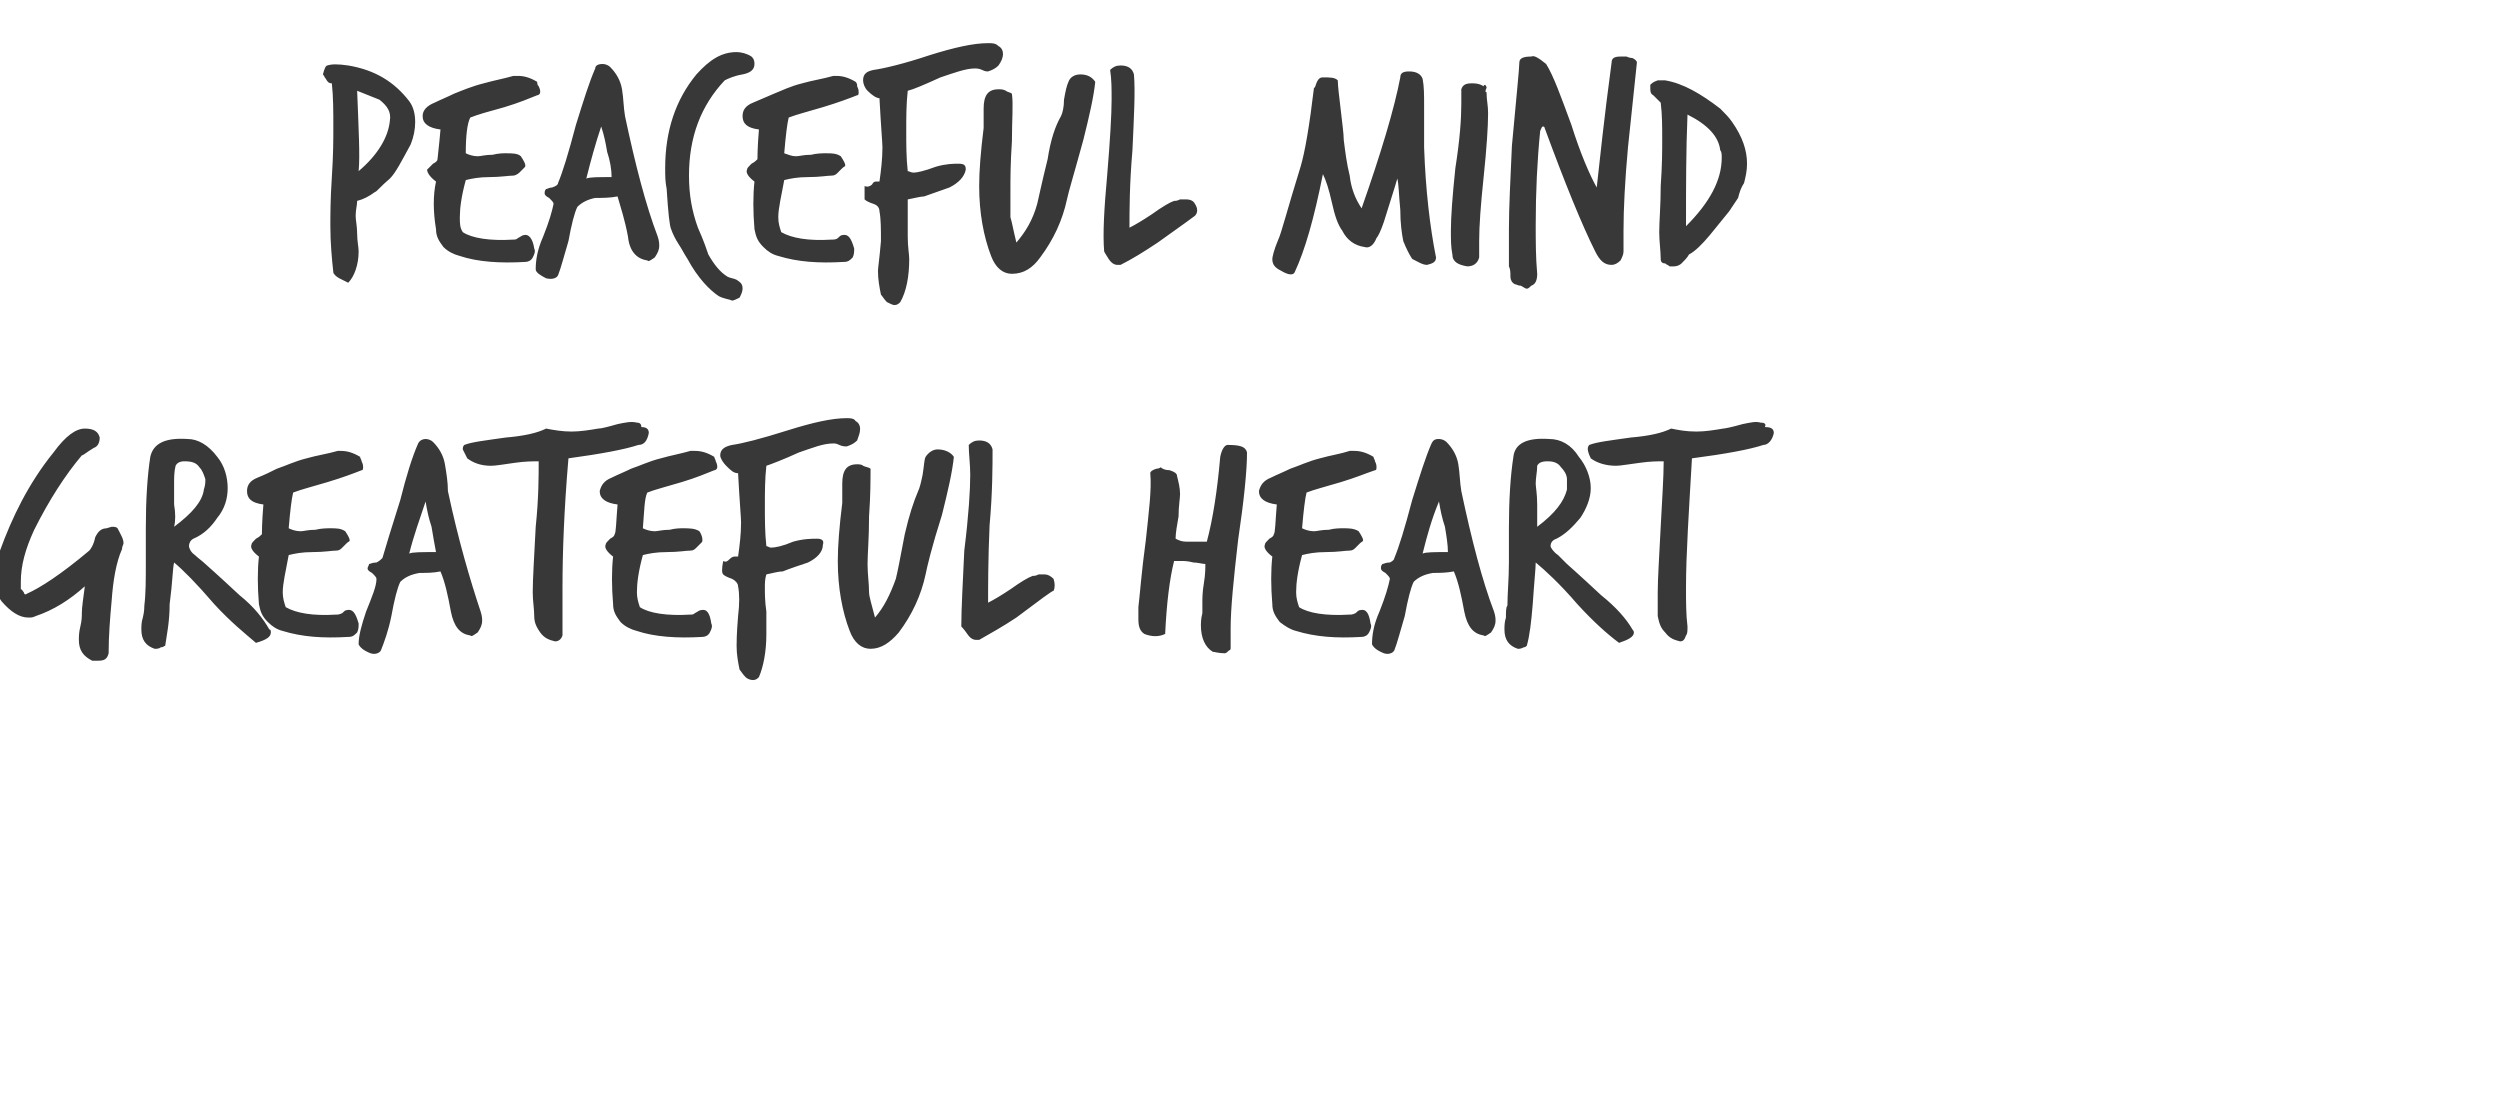 <?xml version="1.0" standalone="no"?><!DOCTYPE svg PUBLIC "-//W3C//DTD SVG 1.1//EN" "http://www.w3.org/Graphics/SVG/1.1/DTD/svg11.dtd"><svg xmlns="http://www.w3.org/2000/svg" version="1.1" width="168px" height="74.4px" viewBox="0 -1 168 74.4" style="top:-1px"><desc>peaceful mind greateful heart</desc><defs/><g id="Polygon242909"><path d="m8.3 35.5c0 .1-.1.2-.1.4c-.4.9-.6 2.1-.7 3.5c-.1 1.1-.2 2.3-.2 3.5c-.1.4-.3.5-.7.5c-.2 0-.3 0-.4 0c-.6-.3-.9-.7-.9-1.4c0-.2 0-.5.1-.9c.1-.4.1-.7.1-.9c0-.4.1-1 .2-1.8c-1 .9-2.1 1.6-3.3 2c-.2.1-.3.1-.5.1c-.6 0-1.2-.4-1.8-1.1c-.3-.4-.4-.9-.4-1.5c0-.5.1-1.2.3-1.9c.8-2.2 1.9-4.5 3.6-6.6c.8-1.1 1.5-1.6 2.1-1.6c.6 0 .9.2 1 .6c0 .3-.1.6-.4.7c-.5.3-.7.5-.8.5c-1.1 1.3-2.2 3-3.2 5c-.6 1.3-.9 2.4-.9 3.5c0 .1 0 .3 0 .5c.1 0 .1.1.2.2c0 .1.1.2.2.1c.9-.4 2.3-1.3 4.2-2.9c.1-.1.3-.4.4-.9c.2-.4.4-.6.8-.6c-.1 0 0 0 .3-.1c.2 0 .3 0 .4.1c.2.4.4.7.4 1c0 0 0 0 0 0zm7.8 3.5c1 .8 1.6 1.6 2 2.3c.1 0 .1.1.1.2c0 .3-.3.5-1 .7c-.7-.6-1.7-1.4-2.8-2.6c-1.2-1.4-2.1-2.3-2.7-2.8c-.1.4-.1 1.3-.3 2.8c0 1.2-.2 2.1-.3 2.8c-.1 0-.1.1-.3.1c-.1.1-.3.1-.4.1c-.6-.2-.9-.6-.9-1.3c0-.2 0-.5.1-.8c.1-.4.1-.7.1-.8c.1-.8.1-1.8.1-2.9c0 0 0-2.3 0-2.3c0-1.9.1-3.5.3-4.8c.2-.9 1-1.3 2.5-1.2c.7 0 1.4.4 2 1.2c.5.6.7 1.4.7 2.1c0 .7-.2 1.4-.7 2c-.4.6-.9 1.1-1.6 1.4c-.2.1-.3.3-.3.5c0 .1.1.4.4.6c.2.2.5.4.7.6c0 0 .8.7 2.3 2.1c0 0 0 0 0 0zm-4.4-4.6c1.2-.9 1.9-1.7 2-2.5c.1-.3.1-.5.1-.7c-.1-.3-.2-.6-.4-.8c-.2-.3-.5-.4-1-.4c-.3 0-.5.1-.6.3c-.1.4-.1.8-.1 1.2c0 .2 0 .7 0 1.4c.1.6.1 1.1 0 1.5c0 0 0 0 0 0zm12.7-4c0 .1 0 .2-.1.2c-.5.2-1.3.5-2.3.8c-1 .3-1.8.5-2.3.7c-.1.4-.2 1.2-.3 2.4c.2.1.5.2.8.2c.2 0 .5-.1 1-.1c.4-.1.8-.1 1-.1c.4 0 .7 0 1 .2c.2.3.3.5.3.6c0 .1-.1.1-.2.2c0 0-.1.1-.3.3c-.1.1-.2.2-.4.2c-.3 0-.8.1-1.6.1c-.7 0-1.2.1-1.6.2c-.2 1.1-.4 1.9-.4 2.5c0 .4.1.7.2 1c.7.4 1.8.6 3.4.5c.1 0 .2 0 .4-.1c.1-.1.2-.2.3-.2c.4-.1.6.2.8.9c0 .2 0 .4-.1.6c-.2.2-.3.3-.6.3c-1.7.1-3.1 0-4.4-.4c-.4-.1-.7-.3-1-.6c-.4-.4-.5-.7-.6-1.2c-.1-1.2-.1-2.3 0-3.2c-.4-.3-.6-.6-.5-.8c0-.1.1-.2.3-.4c.2-.1.3-.2.4-.3c0-.1 0-.8.1-2c-.8-.1-1.1-.4-1.1-.9c0-.4.2-.7.7-.9c.5-.2.9-.4 1.3-.6c.6-.2 1.2-.5 2-.7c.7-.2 1.4-.3 2.1-.5c0 0 .1 0 .2 0c.4 0 .8.1 1.3.4c0 .1.1.2.1.3c.1.2.1.3.1.4c0 0 0 0 0 0zm5.7 1.6c.7 3.3 1.5 6 2.2 8.1c.1.3.1.5.1.6c0 .3-.1.5-.3.8c-.3.2-.4.3-.5.2c-.7-.1-1.1-.6-1.3-1.6c-.2-1.1-.4-2-.7-2.7c-.5.1-.9.1-1.4.1c-.6.1-1 .3-1.3.6c-.2.4-.4 1.2-.6 2.3c-.2 1-.5 1.8-.7 2.3c-.1.2-.4.3-.7.2c-.5-.2-.7-.4-.8-.6c0-.6.2-1.3.5-2.2c.4-1 .7-1.7.7-2.2c0-.1-.1-.2-.3-.4c-.2-.1-.3-.2-.3-.3c0-.1.1-.2.1-.3c.1 0 .2-.1.5-.1c.2-.1.3-.2.4-.3c.2-.7.6-2 1.2-3.9c.4-1.6.8-2.9 1.2-3.8c.1-.2.3-.3.5-.3c.2 0 .4.1.5.2c.4.4.7.9.8 1.5c.1.6.2 1.2.2 1.8c0 0 0 0 0 0zm-2.6 4.2c.2-.1.8-.1 1.8-.1c-.1-.5-.2-1.1-.3-1.7c-.2-.6-.3-1.1-.4-1.7c-.4 1.2-.8 2.3-1.1 3.5c0 0 0 0 0 0zm15.6-8.5c.3 0 .5.1.5.4c-.1.5-.3.8-.7.8c-.9.3-2.5.6-4.7.9c-.3 3.5-.4 6.4-.4 8.7c0 .9 0 1.8 0 2.6c0 .3 0 .5 0 .6c-.1.3-.3.4-.5.4c-.4-.1-.7-.2-1-.6c-.2-.3-.4-.6-.4-1.1c0-.5-.1-1-.1-1.6c0-.9.1-2.4.2-4.4c.2-1.9.2-3.4.2-4.4c-.4 0-.9 0-1.6.1c-.7.1-1.3.2-1.6.2c-.7 0-1.2-.2-1.6-.5c-.2-.4-.3-.6-.3-.6c0-.1 0-.2.1-.3c.5-.2 1.4-.3 2.8-.5c1.2-.1 2.1-.3 2.7-.6c.5.1 1.1.2 1.7.2c.6 0 1.2-.1 1.8-.2c.2 0 .6-.1 1.3-.3c.5-.1.9-.2 1.3-.1c.2 0 .3.1.3.3c0 0 0 0 0 0zm5.1 2.7c0 .1-.1.2-.2.2c-.5.2-1.2.5-2.2.8c-1 .3-1.8.5-2.3.7c-.2.4-.2 1.2-.3 2.4c.2.1.5.2.8.2c.2 0 .5-.1 1-.1c.4-.1.7-.1.9-.1c.4 0 .8 0 1.1.2c.2.3.2.5.2.6c0 .1 0 .1-.1.2c0 0-.1.1-.3.3c-.1.1-.2.2-.4.2c-.3 0-.8.1-1.6.1c-.7 0-1.2.1-1.6.2c-.3 1.1-.4 1.9-.4 2.5c0 .4.1.7.2 1c.6.4 1.8.6 3.4.5c.1 0 .2 0 .3-.1c.2-.1.3-.2.4-.2c.4-.1.6.2.7.9c.1.2 0 .4-.1.6c-.1.2-.3.3-.5.3c-1.7.1-3.2 0-4.4-.4c-.4-.1-.8-.3-1.1-.6c-.3-.4-.5-.7-.5-1.2c-.1-1.2-.1-2.3 0-3.2c-.4-.3-.6-.6-.5-.8c0-.1.1-.2.3-.4c.2-.1.3-.2.3-.3c.1-.1.1-.8.2-2c-.8-.1-1.2-.4-1.2-.9c.1-.4.3-.7.8-.9c.4-.2.9-.4 1.3-.6c.6-.2 1.2-.5 2-.7c.7-.2 1.3-.3 2-.5c.1 0 .2 0 .3 0c.4 0 .8.1 1.3.4c0 .1.1.2.1.3c.1.2.1.3.1.4c0 0 0 0 0 0zm9.6-2.6c0 .3-.1.5-.2.8c-.2.2-.4.3-.7.4c-.1 0-.3 0-.5-.1c-.2-.1-.3-.1-.4-.1c-.7 0-1.4.3-2.3.6c-1.1.5-1.9.8-2.2.9c-.1.9-.1 1.8-.1 2.7c0 .9 0 1.8.1 2.7c.1 0 .2.1.3.1c.3 0 .8-.1 1.5-.4c.7-.2 1.3-.2 1.6-.2c.3 0 .5.1.4.4c0 .5-.4.9-1 1.2c-.6.2-1.2.4-1.7.6c-.3 0-.6.1-1.1.2c-.1.3-.1.6-.1.9c0 .4 0 .9.1 1.6c0 .7 0 1.2 0 1.5c0 1.2-.2 2.2-.5 2.9c-.1.1-.2.2-.4.2c-.2 0-.4-.1-.5-.2c-.2-.2-.3-.4-.4-.5c-.1-.5-.2-1-.2-1.6c0-.2 0-.8.1-2c.1-.8.1-1.5 0-2c0-.2-.2-.4-.4-.5c-.3-.1-.5-.2-.6-.3c-.1-.1-.1-.4 0-.9c.2.1.3 0 .4-.1c.2-.2.3-.2.4-.2c0 0 .1 0 .2 0c.1-.7.2-1.5.2-2.3c0-.3-.1-1.4-.2-3.3c-.3 0-.5-.2-.8-.5c-.2-.2-.4-.5-.4-.7c0-.4.3-.6.8-.7c.7-.1 1.9-.4 3.8-1c1.6-.5 2.9-.8 3.9-.8c.2 0 .5 0 .6.2c.2.1.3.3.3.5zm5.2 1.4c.5 0 .9.2 1.1.5c-.1 1-.4 2.3-.8 3.9c-.7 2.2-1 3.5-1.1 4c-.3 1.4-.9 2.7-1.8 3.9c-.6.7-1.2 1.1-1.9 1.1c-.6 0-1.1-.4-1.4-1.2c-.5-1.3-.8-2.9-.8-4.7c0-1 .1-2.3.3-3.9c0 .1 0-.3 0-1.3c0-.9.3-1.3 1-1.3c.1 0 .3 0 .4.1c.2.1.4.1.5.2c0 .7 0 1.8-.1 3.2c0 1.5-.1 2.5-.1 3.2c0 .7.1 1.3.1 1.9c0 .3.2.9.4 1.7c.6-.7 1-1.5 1.4-2.6c.1-.4.3-1.4.6-3c.3-1.3.6-2.2.9-2.9c.1-.2.2-.6.3-1.1c.1-.6.1-1 .2-1.2c.2-.3.5-.5.8-.5c0 0 0 0 0 0zm7.8 8.7c.1.3.1.6 0 .8c-.1 0-.9.6-2.5 1.8c-.9.6-1.8 1.1-2.5 1.5c-.1 0-.2 0-.2 0c-.2 0-.4-.1-.6-.4c-.2-.3-.4-.5-.4-.5c0-1.2.1-2.9.2-5.1c.3-2.4.4-4.1.4-5.1c0-.7-.1-1.4-.1-2c.2-.2.4-.3.7-.3c.5 0 .8.2.9.6c0 1.1 0 2.9-.2 5.1c-.1 2.3-.1 4.1-.1 5.2c.4-.2.9-.5 1.5-.9c.7-.5 1.2-.8 1.5-.9c.1 0 .2 0 .4-.1c.1 0 .3 0 .4 0c.2 0 .4.1.6.3c0 0 0 0 0 0zm11.7-9c.8 0 1.2.1 1.3.5c0 1.2-.2 3.2-.6 5.9c-.3 2.6-.5 4.6-.5 5.9c0 .5 0 .9 0 1.3c0 .1 0 .2-.1.2c-.1.1-.2.2-.3.2c-.4 0-.7-.1-.8-.1c-.5-.3-.8-.9-.8-1.8c0-.1 0-.4.1-.8c0-.3 0-.6 0-.7c0-.3 0-.7.1-1.3c.1-.6.1-1 .1-1.3c-.2 0-.5-.1-.8-.1c-.4-.1-.6-.1-.8-.1c-.1 0-.3 0-.5 0c-.3 1.2-.5 2.8-.6 4.9c-.4.2-.9.2-1.4 0c-.3-.2-.4-.5-.4-1c0-.1 0-.3 0-.5c0-.2 0-.3 0-.3c.1-.8.2-2.3.5-4.5c.2-1.9.4-3.4.3-4.5c0-.1.1-.2.4-.3c.2 0 .3-.1.3-.1c.1.1.3.2.6.2c.3.1.5.2.5.4c.1.4.2.8.2 1.2c0 .3-.1.8-.1 1.5c-.1.6-.2 1.1-.2 1.5c.2.1.4.2.7.2c.1 0 .4 0 .7 0c.4 0 .6 0 .7 0c.4-1.5.7-3.4.9-5.7c.1-.5.3-.8.5-.8c0 0 0 0 0 0zm10 1.5c0 .1 0 .2-.1.2c-.6.2-1.3.5-2.3.8c-1 .3-1.8.5-2.3.7c-.1.4-.2 1.2-.3 2.4c.2.1.5.2.8.2c.2 0 .5-.1 1-.1c.4-.1.7-.1 1-.1c.3 0 .7 0 1 .2c.2.3.3.5.3.6c0 .1-.1.1-.2.2c0 0-.1.1-.3.3c-.1.1-.2.2-.4.2c-.3 0-.8.1-1.6.1c-.7 0-1.2.1-1.6.2c-.3 1.1-.4 1.9-.4 2.5c0 .4.1.7.2 1c.6.4 1.8.6 3.4.5c.1 0 .2 0 .4-.1c.1-.1.2-.2.3-.2c.4-.1.6.2.7.9c.1.2 0 .4-.1.6c-.1.2-.3.3-.5.3c-1.7.1-3.1 0-4.4-.4c-.4-.1-.7-.3-1.1-.6c-.3-.4-.5-.7-.5-1.2c-.1-1.2-.1-2.3 0-3.2c-.4-.3-.6-.6-.5-.8c0-.1.1-.2.3-.4c.2-.1.3-.2.3-.3c.1-.1.1-.8.2-2c-.8-.1-1.2-.4-1.2-.9c.1-.4.3-.7.8-.9c.4-.2.9-.4 1.3-.6c.6-.2 1.2-.5 2-.7c.7-.2 1.4-.3 2-.5c.1 0 .2 0 .3 0c.4 0 .8.1 1.3.4c0 .1.1.2.1.3c.1.2.1.3.1.4c0 0 0 0 0 0zm5.7 1.6c.7 3.3 1.4 6 2.2 8.1c.1.3.1.5.1.6c0 .3-.1.5-.3.8c-.3.2-.4.3-.5.2c-.7-.1-1.1-.6-1.3-1.6c-.2-1.1-.4-2-.7-2.7c-.5.1-1 .1-1.4.1c-.6.1-1 .3-1.3.6c-.2.4-.4 1.2-.6 2.3c-.3 1-.5 1.8-.7 2.3c-.1.2-.4.3-.7.2c-.5-.2-.7-.4-.8-.6c0-.6.1-1.3.5-2.2c.4-1 .6-1.7.7-2.2c0-.1-.1-.2-.3-.4c-.2-.1-.3-.2-.3-.3c0-.1 0-.2.1-.3c.1 0 .2-.1.5-.1c.2-.1.3-.2.3-.3c.3-.7.7-2 1.2-3.9c.5-1.6.9-2.9 1.3-3.8c.1-.2.2-.3.5-.3c.2 0 .4.1.5.2c.4.4.7.9.8 1.5c.1.6.1 1.2.2 1.8c0 0 0 0 0 0zm-2.6 4.2c.2-.1.8-.1 1.7-.1c0-.5-.1-1.1-.2-1.7c-.2-.6-.3-1.1-.4-1.7c-.5 1.2-.8 2.3-1.1 3.5c0 0 0 0 0 0zm12 2.8c1 .8 1.7 1.6 2.1 2.3c0 0 .1.1.1.2c0 .3-.4.5-1 .7c-.8-.6-1.7-1.4-2.8-2.6c-1.2-1.4-2.2-2.3-2.8-2.8c0 .4-.1 1.3-.2 2.8c-.1 1.2-.2 2.1-.4 2.8c0 0-.1.1-.2.1c-.2.1-.3.1-.4.1c-.6-.2-.9-.6-.9-1.3c0-.2 0-.5.1-.8c0-.4 0-.7.1-.8c0-.8.1-1.8.1-2.9c0 0 0-2.3 0-2.3c0-1.9.1-3.5.3-4.8c.1-.9.9-1.3 2.4-1.2c.8 0 1.5.4 2 1.2c.5.6.8 1.4.8 2.1c0 .7-.3 1.4-.7 2c-.5.6-1 1.1-1.6 1.4c-.3.1-.4.3-.4.5c0 .1.2.4.5.6c.2.2.4.4.6.6c0 0 .8.7 2.3 2.1c0 0 0 0 0 0zm-4.3-4.6c1.2-.9 1.8-1.7 2-2.5c0-.3 0-.5 0-.7c0-.3-.2-.6-.4-.8c-.2-.3-.5-.4-.9-.4c-.4 0-.6.1-.7.3c0 .4-.1.8-.1 1.2c0 .2.1.7.1 1.4c0 .6 0 1.1 0 1.5c0 0 0 0 0 0zm15.3-6.7c.4 0 .6.1.6.4c-.1.5-.4.8-.7.8c-.9.3-2.5.6-4.8.9c-.2 3.5-.4 6.4-.4 8.7c0 .9 0 1.8.1 2.6c0 .3 0 .5-.1.6c-.1.3-.2.4-.4.4c-.4-.1-.7-.2-1-.6c-.3-.3-.4-.6-.5-1.1c0-.5 0-1 0-1.6c0-.9.1-2.4.2-4.4c.1-1.9.2-3.4.2-4.4c-.4 0-.9 0-1.6.1c-.8.1-1.3.2-1.6.2c-.7 0-1.3-.2-1.7-.5c-.2-.4-.2-.6-.2-.6c0-.1 0-.2.1-.3c.5-.2 1.4-.3 2.8-.5c1.2-.1 2.1-.3 2.7-.6c.5.1 1 .2 1.7.2c.6 0 1.2-.1 1.8-.2c.1 0 .6-.1 1.3-.3c.5-.1.9-.2 1.2-.1c.3 0 .4.1.3.3c0 0 0 0 0 0z" stroke="none" fill="#0a0a0a" fill-opacity="0.81"/></g><g id="Polygon242908"><path d="m27.9 7.2c0 .5-.1 1-.3 1.5c-.6 1.1-1 1.9-1.4 2.3c-.6.5-.9.9-1 .9c-.4.3-.8.5-1.2.6c0 .3-.1.6-.1 1c0 .3.1.7.1 1.2c0 .5.1.9.1 1.2c0 .9-.3 1.7-.7 2.1c0 0-.6-.3-.6-.3c-.2-.1-.4-.3-.4-.4c-.1-.9-.2-2-.2-3.1c0-.7 0-1.8.1-3.3c.1-1.5.1-2.6.1-3.3c0-1.1 0-2.1-.1-3c-.2 0-.3-.1-.4-.3c-.1-.1-.1-.2-.2-.3c.1-.4.2-.6.3-.6c.3-.1.7-.1 1.4 0c1.8.3 3.1 1.1 4.1 2.4c.3.4.4.9.4 1.4c0 0 0 0 0 0zm-3.8 3.3c1.3-1.1 2-2.3 2.1-3.4c.1-.6-.2-1-.7-1.4c0 0-.5-.2-1.5-.6c.1 2.6.2 4.4.1 5.4c0 0 0 0 0 0zm12.2-5.3c0 .1-.1.2-.2.2c-.5.2-1.2.5-2.2.8c-1.1.3-1.8.5-2.3.7c-.2.4-.3 1.2-.3 2.4c.2.1.5.2.8.2c.2 0 .5-.1 1-.1c.4-.1.7-.1.9-.1c.4 0 .8 0 1 .2c.2.3.3.5.3.6c0 .1 0 .1-.1.2c0 0-.1.1-.3.3c-.1.1-.3.2-.4.2c-.3 0-.9.1-1.6.1c-.7 0-1.2.1-1.6.2c-.3 1.1-.4 1.9-.4 2.5c0 .4 0 .7.2 1c.6.4 1.8.6 3.4.5c.1 0 .2 0 .3-.1c.2-.1.3-.2.4-.2c.3-.1.6.2.7.9c.1.2 0 .4-.1.6c-.1.2-.3.3-.5.3c-1.7.1-3.2 0-4.4-.4c-.4-.1-.8-.3-1.1-.6c-.3-.4-.5-.7-.5-1.2c-.2-1.2-.2-2.3 0-3.2c-.4-.3-.6-.6-.6-.8c.1-.1.2-.2.4-.4c.2-.1.3-.2.3-.3c0-.1.1-.8.2-2c-.8-.1-1.2-.4-1.2-.9c0-.4.3-.7.8-.9c.4-.2.9-.4 1.3-.6c.5-.2 1.2-.5 2-.7c.7-.2 1.3-.3 2-.5c.1 0 .2 0 .3 0c.4 0 .8.1 1.3.4c0 .1 0 .2.1.3c.1.2.1.3.1.4c0 0 0 0 0 0zm5.7 1.6c.7 3.3 1.4 6 2.2 8.1c.1.3.1.5.1.6c0 .3-.1.5-.3.8c-.3.2-.4.3-.5.2c-.7-.1-1.2-.6-1.3-1.6c-.2-1.1-.5-2-.7-2.7c-.5.1-1 .1-1.5.1c-.5.1-.9.3-1.2.6c-.2.4-.4 1.2-.6 2.3c-.3 1-.5 1.8-.7 2.3c-.1.2-.4.3-.8.2c-.4-.2-.7-.4-.7-.6c0-.6.1-1.3.5-2.2c.4-1 .6-1.7.7-2.2c0-.1-.1-.2-.3-.4c-.2-.1-.3-.2-.3-.3c0-.1 0-.2.1-.3c.1 0 .2-.1.4-.1c.3-.1.4-.2.4-.3c.3-.7.7-2 1.2-3.9c.5-1.6.9-2.9 1.3-3.8c0-.2.2-.3.5-.3c.2 0 .4.1.5.2c.4.4.7.9.8 1.5c.1.6.1 1.2.2 1.8c0 0 0 0 0 0zm-2.6 4.2c.2-.1.8-.1 1.7-.1c0-.5-.1-1.1-.3-1.7c-.1-.6-.2-1.1-.4-1.7c-.4 1.2-.7 2.3-1 3.5c0 0 0 0 0 0zm11.1-8.2c.1.1.2.2.2.5c0 .4-.3.6-.8.7c-.6.1-1 .3-1.2.4c-1.6 1.7-2.4 3.8-2.4 6.4c0 1.3.2 2.4.6 3.5c.4.9.6 1.5.7 1.8c.4.7.8 1.2 1.3 1.5c.2.1.4.1.6.2c.3.2.4.3.4.6c0 .2-.1.4-.2.6c-.2.1-.4.2-.5.2c-.2-.1-.5-.1-.9-.3c-.6-.4-1.4-1.2-2.1-2.5c-.2-.3-.4-.7-.6-1c-.2-.3-.4-.7-.5-1c-.1-.2-.2-1.1-.3-2.7c-.1-.5-.1-.9-.1-1.4c0-2.5.7-4.6 2.1-6.3c.9-1 1.7-1.5 2.7-1.5c.3 0 .7.1 1 .3c0 0 0 0 0 0zm7.2 2.4c0 .1 0 .2-.1.2c-.5.2-1.3.5-2.3.8c-1 .3-1.8.5-2.3.7c-.1.4-.2 1.2-.3 2.4c.3.1.5.2.8.2c.2 0 .5-.1 1-.1c.4-.1.8-.1 1-.1c.4 0 .7 0 1 .2c.2.3.3.5.3.6c0 .1-.1.1-.2.2c0 0-.1.1-.3.3c-.1.1-.2.2-.4.2c-.3 0-.8.1-1.6.1c-.7 0-1.2.1-1.6.2c-.2 1.1-.4 1.9-.4 2.5c0 .4.1.7.2 1c.7.4 1.8.6 3.4.5c.1 0 .3 0 .4-.1c.1-.1.2-.2.3-.2c.4-.1.6.2.8.9c0 .2 0 .4-.1.6c-.2.2-.3.3-.6.3c-1.7.1-3.1 0-4.4-.4c-.4-.1-.7-.3-1-.6c-.4-.4-.5-.7-.6-1.2c-.1-1.2-.1-2.3 0-3.2c-.4-.3-.6-.6-.5-.8c0-.1.1-.2.3-.4c.2-.1.3-.2.4-.3c0-.1 0-.8.1-2c-.8-.1-1.1-.4-1.1-.9c0-.4.2-.7.7-.9c.5-.2.9-.4 1.4-.6c.5-.2 1.1-.5 1.9-.7c.7-.2 1.4-.3 2.1-.5c0 0 .1 0 .2 0c.4 0 .8.1 1.3.4c.1.1.1.2.1.3c.1.2.1.3.1.4c0 0 0 0 0 0zm9.7-2.6c0 .3-.1.5-.3.8c-.2.2-.4.3-.7.4c-.1 0-.2 0-.4-.1c-.2-.1-.4-.1-.5-.1c-.6 0-1.4.3-2.3.6c-1.1.5-1.8.8-2.2.9c-.1.9-.1 1.8-.1 2.7c0 .9 0 1.8.1 2.7c.1 0 .2.1.4.1c.2 0 .7-.1 1.5-.4c.7-.2 1.2-.2 1.5-.2c.4 0 .5.1.5.4c-.1.5-.5.9-1.1 1.2c-.6.2-1.1.4-1.7.6c-.2 0-.6.1-1.1.2c0 .3 0 .6 0 .9c0 .4 0 .9 0 1.6c0 .7.1 1.2.1 1.5c0 1.2-.2 2.2-.6 2.9c-.1.1-.2.2-.4.2c-.1 0-.3-.1-.5-.2c-.2-.2-.3-.4-.4-.5c-.1-.5-.2-1-.2-1.6c0-.2.1-.8.2-2c0-.8 0-1.5-.1-2c0-.2-.1-.4-.4-.5c-.3-.1-.5-.2-.6-.3c0-.1 0-.4 0-.9c.2.1.4 0 .5-.1c.1-.2.2-.2.3-.2c.1 0 .1 0 .2 0c.1-.7.2-1.5.2-2.3c0-.3-.1-1.4-.2-3.3c-.2 0-.5-.2-.8-.5c-.2-.2-.3-.5-.3-.7c0-.4.2-.6.7-.7c.7-.1 2-.4 3.8-1c1.6-.5 2.9-.8 3.9-.8c.3 0 .5 0 .7.2c.2.1.3.3.3.5zm5.2 1.4c.5 0 .8.2 1 .5c-.1 1-.4 2.3-.8 3.9c-.6 2.2-1 3.5-1.1 4c-.3 1.4-.9 2.7-1.8 3.9c-.5.7-1.1 1.1-1.9 1.1c-.6 0-1.1-.4-1.4-1.2c-.5-1.3-.8-2.9-.8-4.7c0-1 .1-2.3.3-3.9c0 .1 0-.3 0-1.3c0-.9.3-1.3 1-1.3c.2 0 .3 0 .5.1c.1.1.3.1.4.2c.1.7 0 1.8 0 3.2c-.1 1.5-.1 2.5-.1 3.2c0 .7 0 1.3 0 1.9c.1.3.2.9.4 1.7c.6-.7 1.1-1.5 1.4-2.6c.1-.4.3-1.4.7-3c.2-1.3.5-2.2.9-2.9c.1-.2.2-.6.2-1.1c.1-.6.2-1 .3-1.2c.1-.3.4-.5.8-.5c0 0 0 0 0 0zm7.7 8.7c.2.3.2.6 0 .8c0 0-.8.6-2.5 1.8c-.9.6-1.7 1.1-2.5 1.5c0 0-.1 0-.2 0c-.2 0-.4-.1-.6-.4c-.2-.3-.3-.5-.3-.5c-.1-1.2 0-2.9.2-5.1c.2-2.4.3-4.1.3-5.1c0-.7 0-1.4-.1-2c.2-.2.4-.3.7-.3c.5 0 .8.2.9.6c.1 1.1 0 2.9-.1 5.1c-.2 2.3-.2 4.1-.2 5.2c.4-.2.9-.5 1.5-.9c.7-.5 1.2-.8 1.5-.9c.1 0 .2 0 .4-.1c.2 0 .3 0 .4 0c.3 0 .5.1.6.3c0 0 0 0 0 0zm15.4-3.8c.1 2.9.4 5.4.8 7.4c0 .3-.2.4-.6.5c-.3 0-.6-.2-1-.4c-.2-.3-.4-.7-.6-1.2c-.1-.5-.2-1.2-.2-2.1c-.1-1-.1-1.7-.2-2.1c-.2.7-.5 1.6-.9 2.9c-.2.6-.4 1-.5 1.1c-.2.5-.5.7-.8.6c-.7-.1-1.2-.5-1.5-1.1c-.3-.4-.5-1-.7-1.9c-.2-.9-.4-1.5-.6-1.9c-.6 3-1.2 5.1-1.9 6.6c-.1.2-.4.2-.9-.1c-.4-.2-.6-.4-.6-.8c0-.1.1-.6.4-1.3c.2-.4.6-2 1.5-4.9c.3-1 .6-2.8.9-5.3c.1 0 .1-.2.2-.4c.1-.2.2-.3.4-.3c.5 0 .8 0 1 .2c0 .4.1 1.1.2 2c.1.9.2 1.6.2 2c.1.8.2 1.6.4 2.4c.1.9.4 1.6.8 2.2c1.3-3.7 2.2-6.7 2.6-8.8c0-.3.2-.4.6-.4c.5 0 .8.2.9.5c.1.5.1 1.1.1 1.8c0 .2 0 .6 0 1.3c0 .6 0 1.1 0 1.5c0 0 0 0 0 0zm4.2-3.7c0 .1 0 .1 0 .1c0 .4.1.8.1 1.3c0 .9-.1 2.4-.3 4.3c-.2 1.9-.3 3.3-.3 4.3c0 .4 0 .7 0 1.1c-.1.4-.4.6-.8.6c-.6-.1-1-.3-1-.8c-.1-.5-.1-1-.1-1.6c0-.9.1-2.3.3-4.2c.3-1.9.4-3.3.4-4.3c0-.3 0-.7 0-1c.1-.3.3-.4.7-.4c.2 0 .5 0 .8.2c0-.1.1-.1.1-.1c0 0 .1.1.1.2c-.1.2-.1.3 0 .3c0 0 0 0 0 0zm9.8-2.3c.2.1.3.2.3.3c-.2 1.9-.4 3.8-.6 5.7c-.2 2.2-.3 4.1-.3 5.6c0 .5 0 .9 0 1.4c0 .2-.1.4-.2.6c-.2.2-.4.3-.6.3c-.5 0-.8-.3-1.1-.9c-.9-1.8-2-4.5-3.4-8.3c0 0 0-.1-.1-.1c-.1 0-.1.1-.2.3c-.2 2-.3 4.1-.3 6.3c0 1.1 0 2.2.1 3.3c0 .4-.1.7-.4.8c-.1.1-.2.2-.3.2c-.1 0-.2-.1-.4-.2c-.2 0-.3-.1-.4-.1c-.2-.1-.3-.3-.3-.5c0-.3 0-.5-.1-.7c0-.8 0-1.6 0-2.5c0-1.5.1-3.3.2-5.6c.3-3.3.5-5.2.5-5.6c0-.3.3-.4.8-.4c.2-.1.5.1 1 .5c.5.8 1 2.2 1.7 4.1c.6 1.9 1.2 3.3 1.7 4.2c.2-1.8.5-4.7 1-8.4c0-.3.2-.4.6-.4c.1 0 .3 0 .4 0c.2.1.4.1.4.1c0 0 0 0 0 0zm7.7 7.1c0 .5-.1.9-.2 1.3c-.2.3-.3.6-.4 1c-.2.3-.4.6-.6.9c-.4.5-.9 1.1-1.3 1.6c-.5.6-1 1.1-1.4 1.3c-.1.2-.3.4-.5.6c-.1.1-.3.2-.5.2c0 0-.1 0-.3 0c-.1-.1-.2-.1-.3-.2c-.2 0-.3-.1-.3-.3c0-.5-.1-1.2-.1-1.8c0-.7.1-1.8.1-3.1c.1-1.4.1-2.4.1-3.1c0-.9 0-1.7-.1-2.5c0 0-.2-.2-.5-.5c-.2-.1-.2-.3-.2-.5c0 0 0-.1 0-.2c.1-.1.2-.2.5-.3c.1 0 .3 0 .5 0c1.2.2 2.4.9 3.7 1.9c.3.3.6.6.8.9c.7 1 1 1.9 1 2.8c0 0 0 0 0 0zm-1.7-.4c0-.2 0-.4-.1-.5c-.1-.9-.8-1.7-2.2-2.4c-.1 2.4-.1 4.8-.1 7.5c1.6-1.6 2.4-3.1 2.4-4.6c0 0 0 0 0 0z" stroke="none" fill="#0a0a0a" fill-opacity="0.81"/></g></svg>